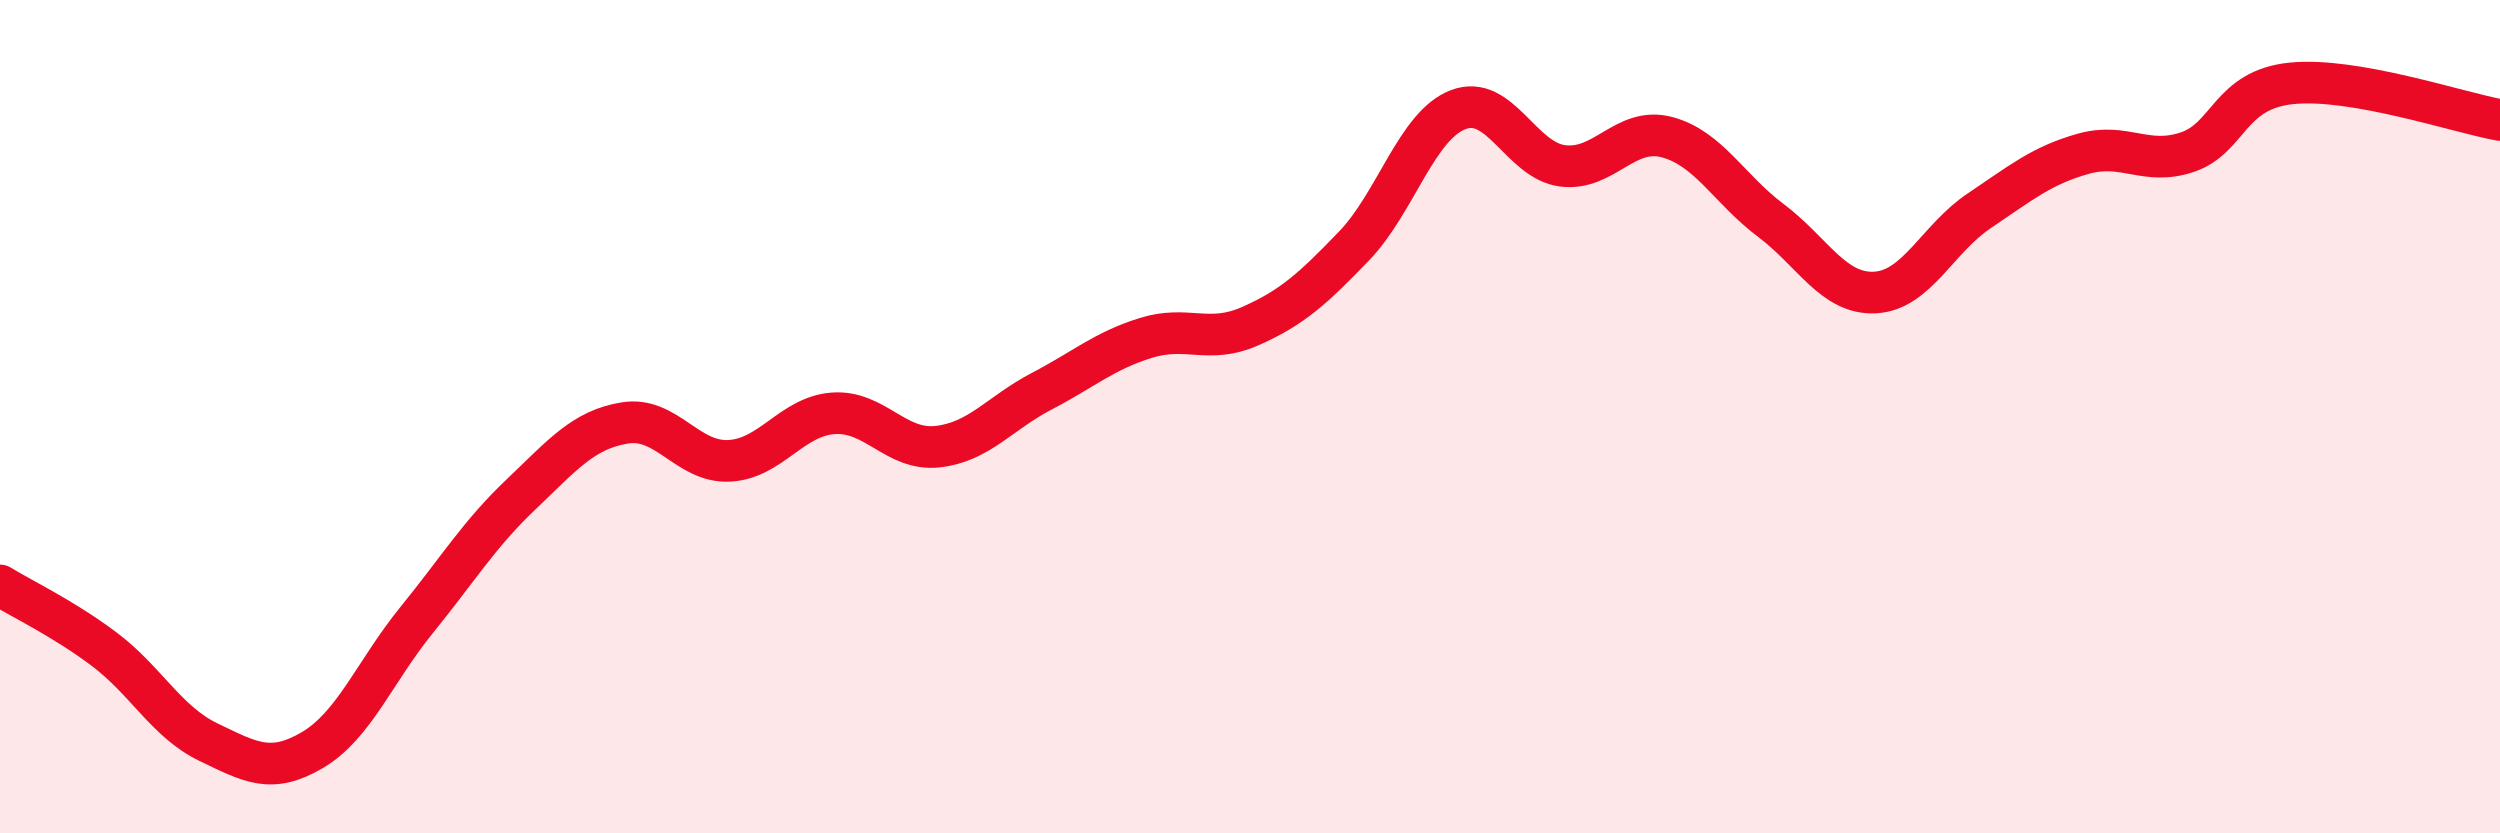 
    <svg width="60" height="20" viewBox="0 0 60 20" xmlns="http://www.w3.org/2000/svg">
      <path
        d="M 0,14.05 C 0.5,14.36 1.5,14.83 2.5,15.58 C 3.5,16.33 4,17.33 5,17.81 C 6,18.29 6.5,18.59 7.5,18 C 8.5,17.41 9,16.11 10,14.88 C 11,13.65 11.5,12.82 12.5,11.87 C 13.5,10.92 14,10.31 15,10.15 C 16,9.99 16.5,11.11 17.5,11.06 C 18.5,11.01 19,9.99 20,9.92 C 21,9.85 21.5,10.83 22.5,10.72 C 23.5,10.61 24,9.91 25,9.39 C 26,8.87 26.5,8.42 27.5,8.11 C 28.5,7.8 29,8.27 30,7.83 C 31,7.39 31.5,6.94 32.5,5.9 C 33.5,4.86 34,3.01 35,2.63 C 36,2.25 36.5,3.85 37.5,3.98 C 38.5,4.11 39,3.03 40,3.29 C 41,3.55 41.5,4.54 42.5,5.29 C 43.5,6.04 44,7.07 45,7.02 C 46,6.97 46.5,5.73 47.5,5.06 C 48.5,4.39 49,3.97 50,3.69 C 51,3.41 51.5,3.99 52.5,3.65 C 53.5,3.31 53.5,2.15 55,2 C 56.5,1.85 59,2.7 60,2.88L60 20L0 20Z"
        fill="#EB0A25"
        opacity="0.1"
        stroke-linecap="round"
        stroke-linejoin="round"
      />
      <path
        d="M 0,14.05 C 0.5,14.36 1.5,14.83 2.5,15.58 C 3.5,16.33 4,17.33 5,17.81 C 6,18.29 6.5,18.59 7.5,18 C 8.5,17.41 9,16.11 10,14.88 C 11,13.65 11.5,12.82 12.5,11.87 C 13.5,10.92 14,10.31 15,10.15 C 16,9.99 16.5,11.11 17.5,11.06 C 18.5,11.01 19,9.99 20,9.92 C 21,9.85 21.5,10.83 22.5,10.72 C 23.5,10.61 24,9.91 25,9.39 C 26,8.87 26.5,8.42 27.5,8.11 C 28.5,7.8 29,8.27 30,7.83 C 31,7.39 31.5,6.94 32.5,5.9 C 33.5,4.86 34,3.01 35,2.63 C 36,2.25 36.5,3.85 37.5,3.98 C 38.5,4.11 39,3.03 40,3.29 C 41,3.55 41.5,4.54 42.5,5.29 C 43.5,6.04 44,7.07 45,7.02 C 46,6.97 46.5,5.73 47.5,5.06 C 48.5,4.39 49,3.97 50,3.69 C 51,3.41 51.5,3.99 52.5,3.65 C 53.5,3.31 53.5,2.15 55,2 C 56.5,1.85 59,2.7 60,2.88"
        stroke="#EB0A25"
        stroke-width="1"
        fill="none"
        stroke-linecap="round"
        stroke-linejoin="round"
      />
    </svg>
  